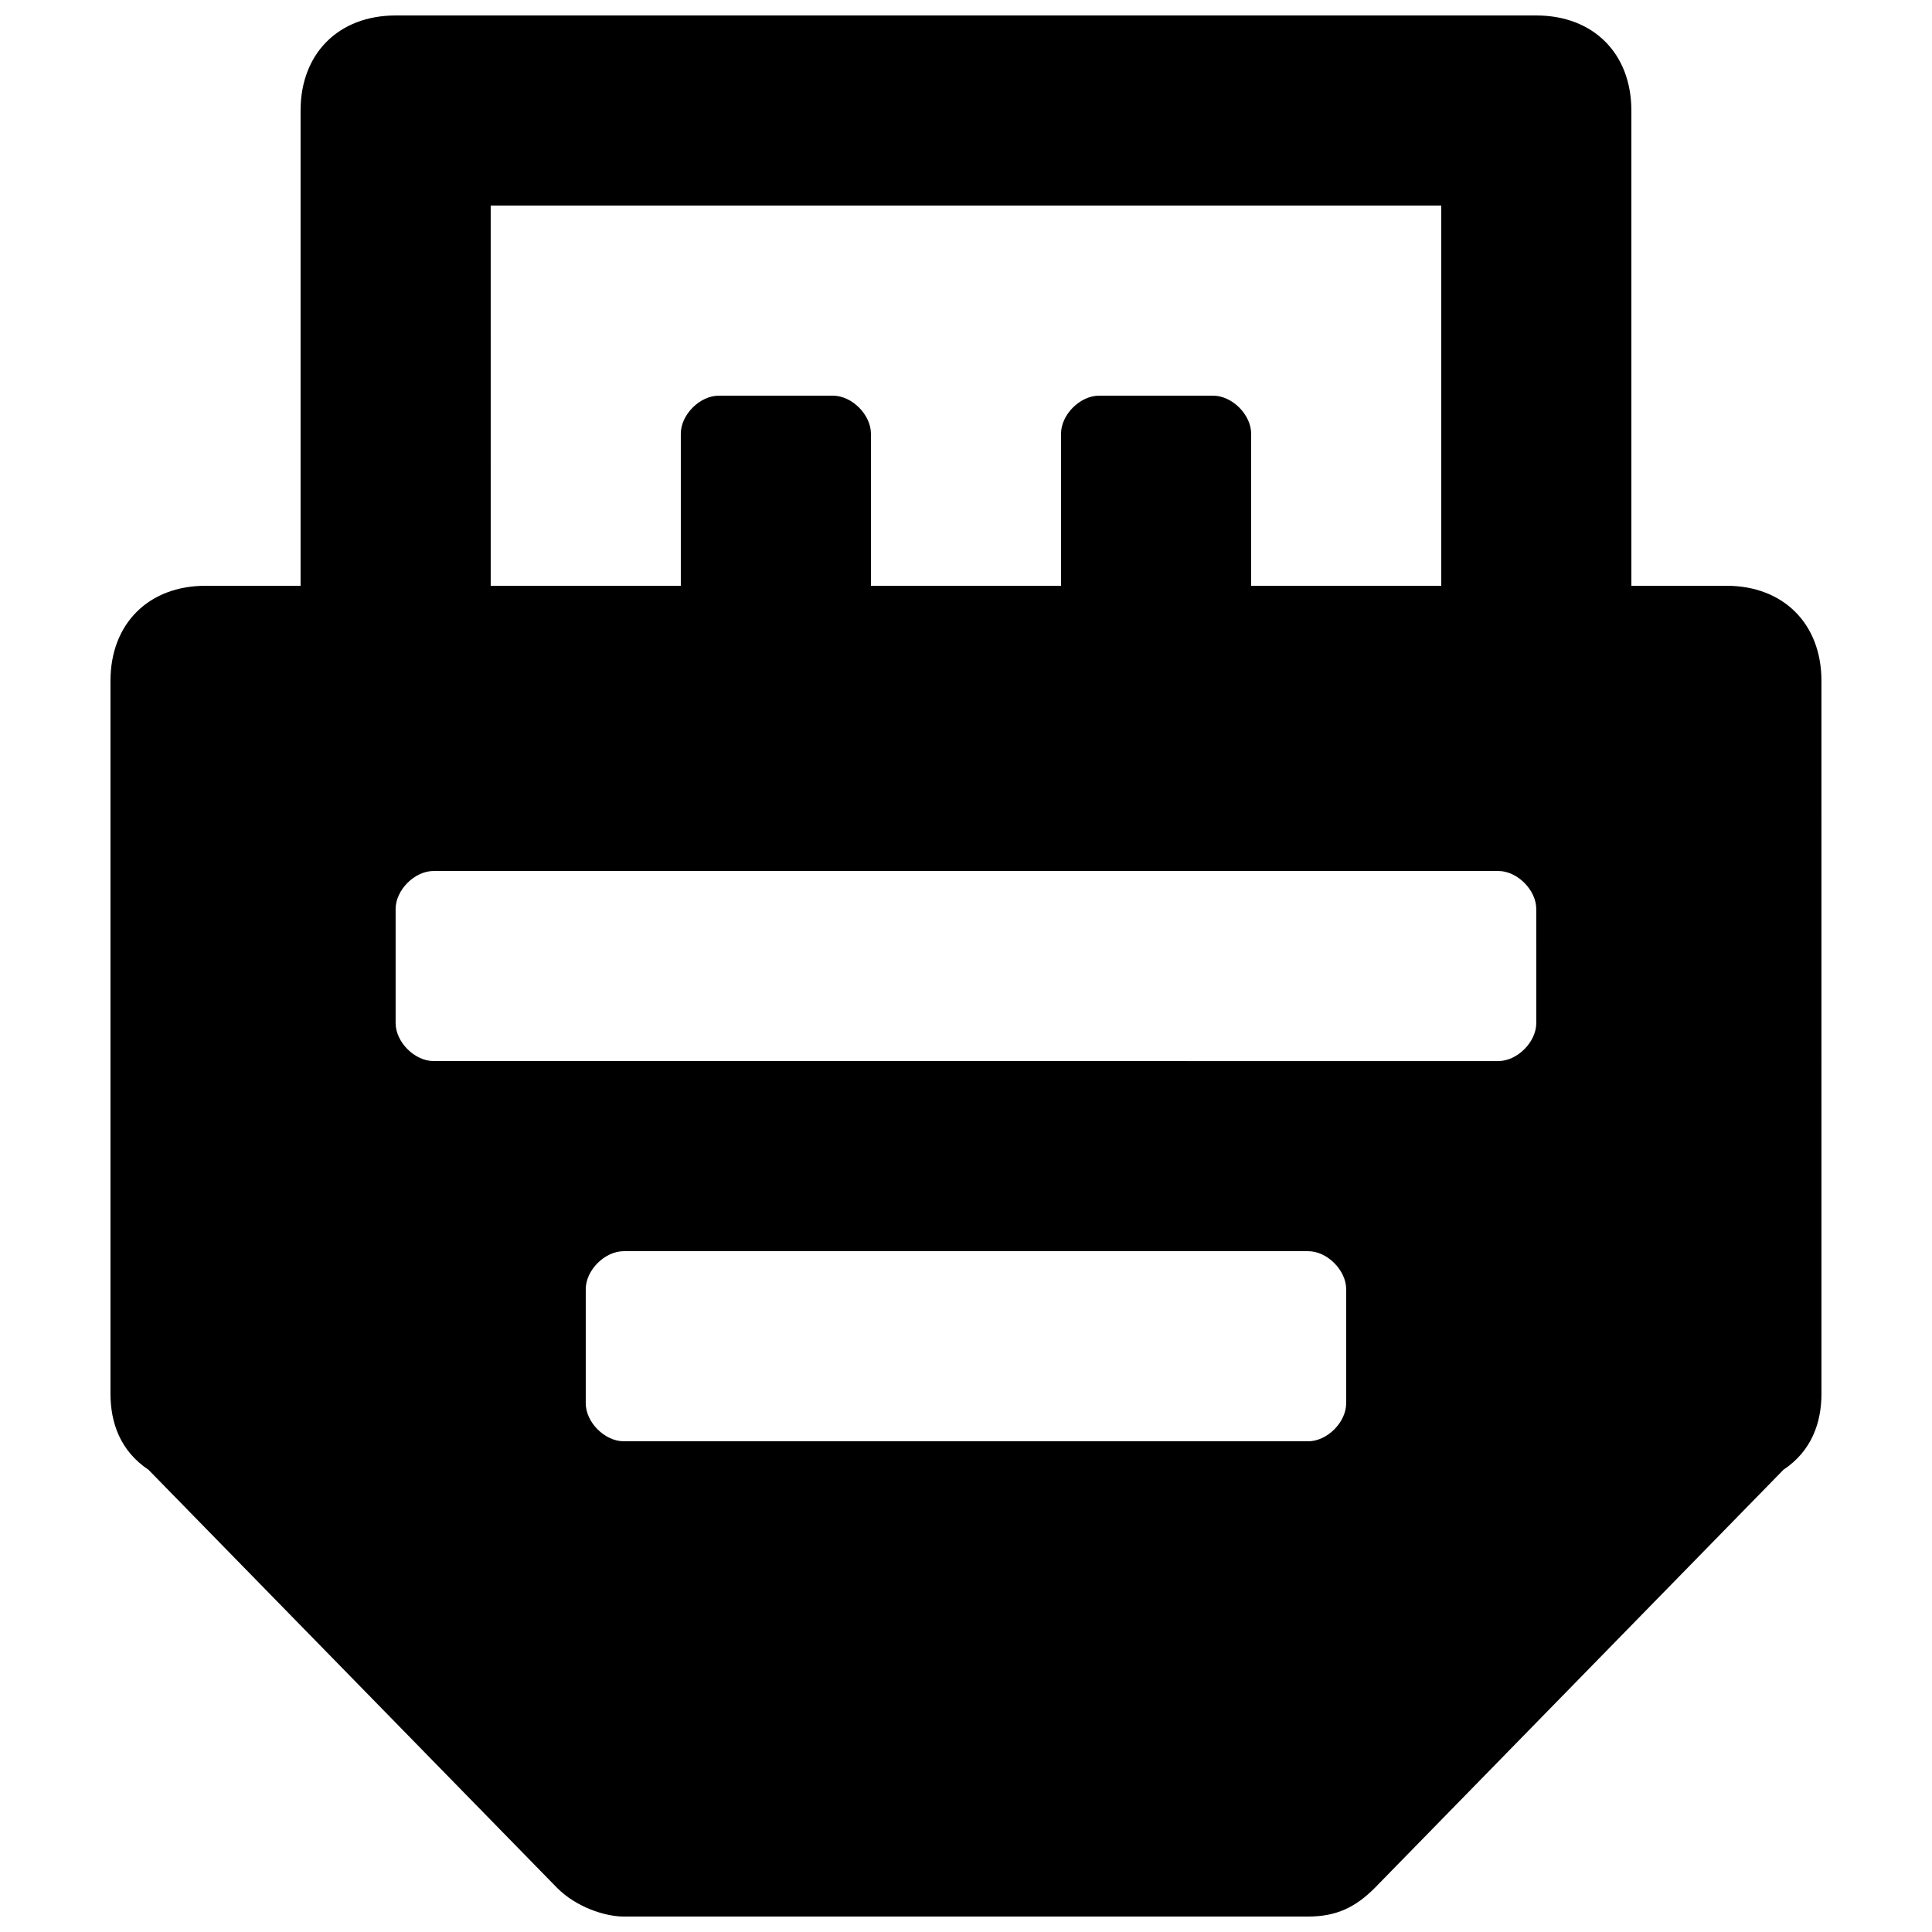 <?xml version="1.0" encoding="UTF-8"?>
<!-- Uploaded to: SVG Repo, www.svgrepo.com, Generator: SVG Repo Mixer Tools -->
<svg width="800px" height="800px" version="1.1" viewBox="144 144 512 512" xmlns="http://www.w3.org/2000/svg">
 <defs>
  <clipPath id="a">
   <path d="m173 148.09h454v503.81h-454z"/>
  </clipPath>
 </defs>
 <g clip-path="url(#a)">
  <path d="m601.52 299.24h-25.191v-125.95c0-15.113-10.078-25.191-25.191-25.191h-302.29c-15.113 0-25.191 10.078-25.191 25.191v125.95h-25.188c-15.117 0-25.191 10.074-25.191 25.188v188.93c0 7.559 2.519 15.113 10.078 20.152l108.32 110.84c5.035 5.035 12.59 7.555 17.629 7.555h181.37c7.559 0 12.594-2.519 17.633-7.559l108.32-110.84c7.559-5.039 10.078-12.594 10.078-20.152l-0.004-188.93c0-15.113-10.074-25.188-25.188-25.188zm-327.48-100.76h251.91v100.76h-50.383v-40.305c0-5.039-5.039-10.078-10.078-10.078h-30.23c-5.035 0-10.074 5.039-10.074 10.078v40.305h-50.379v-40.305c0-5.039-5.039-10.078-10.078-10.078h-30.227c-5.039 0-10.078 5.039-10.078 10.078v40.305h-50.379zm226.71 317.4c0 5.039-5.039 10.078-10.078 10.078l-181.37-0.004c-5.039 0-10.074-5.035-10.074-10.074v-30.23c0-5.035 5.035-10.074 10.074-10.074h181.37c5.039 0 10.078 5.039 10.078 10.078zm50.379-100.76c0 5.039-5.039 10.078-10.078 10.078l-282.13-0.004c-5.039 0-10.078-5.035-10.078-10.074v-30.23c0-5.035 5.039-10.074 10.078-10.074h282.13c5.035 0 10.074 5.039 10.074 10.074z"/>
 </g>
</svg>